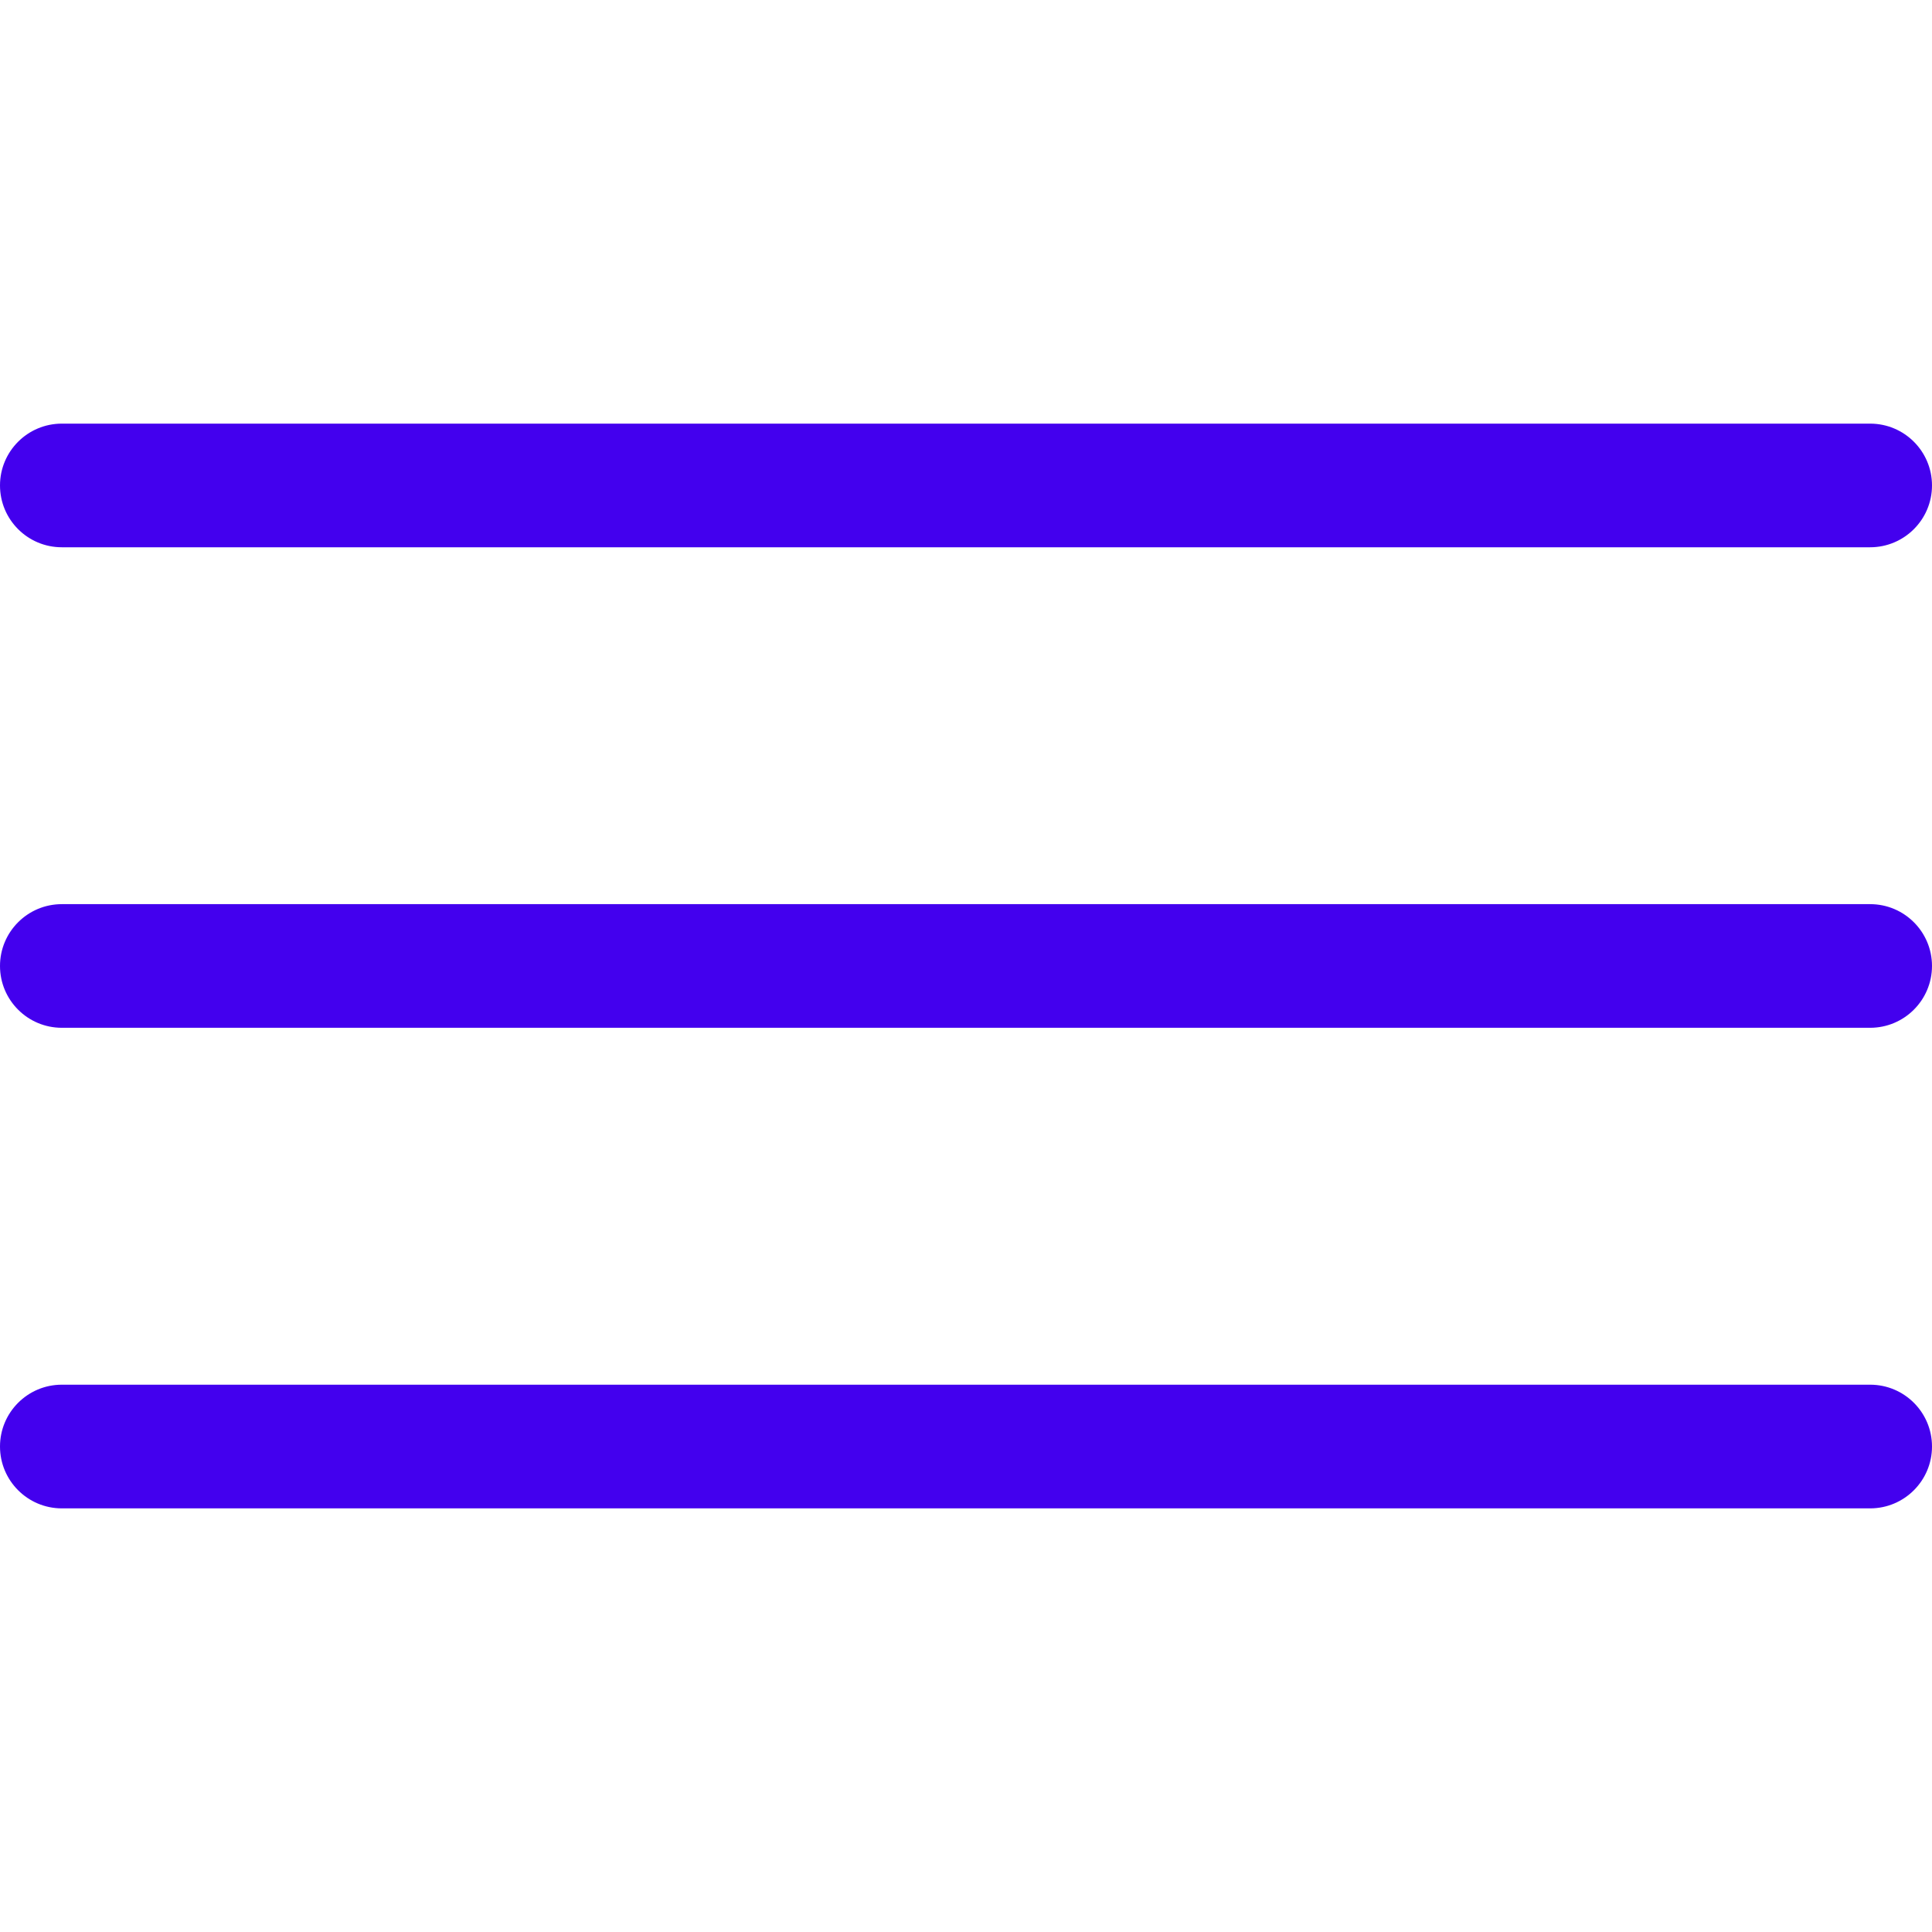 <?xml version="1.0" encoding="iso-8859-1"?>
<!-- Generator: Adobe Illustrator 19.0.0, SVG Export Plug-In . SVG Version: 6.00 Build 0)  -->
<svg xmlns="http://www.w3.org/2000/svg" xmlns:xlink="http://www.w3.org/1999/xlink" version="1.1" id="Capa_1" x="0px" y="0px" viewBox="0 0 512.009 512.009" style="enable-background:new 0 0 512.009 512.009;" xml:space="preserve" width="512px" height="512px">
<g>
	<g>
		<g>
			<path d="M16.383,145.035h479.234c9.043,0,16.392-7.339,16.392-16.383c0-9.043-7.339-16.383-16.392-16.383H16.383     C7.339,112.27,0,119.6,0,128.652C0,137.705,7.339,145.035,16.383,145.035z" fill="#4300ee"/>
			<path d="M495.617,239.613H16.383C7.339,239.613,0,246.943,0,255.996c0,9.052,7.339,16.383,16.383,16.383h479.234     c9.043,0,16.383-7.331,16.392-16.383C512.009,246.952,504.669,239.613,495.617,239.613z" fill="#4300ee"/>
			<path d="M495.617,366.965H16.383C7.339,366.965,0,374.304,0,383.348s7.339,16.392,16.383,16.392h479.234     c9.043,0,16.392-7.339,16.392-16.392C512.009,374.296,504.669,366.965,495.617,366.965z" fill="#4300ee"/>
		</g>
	</g>
</g>
<g>
</g>
<g>
</g>
<g>
</g>
<g>
</g>
<g>
</g>
<g>
</g>
<g>
</g>
<g>
</g>
<g>
</g>
<g>
</g>
<g>
</g>
<g>
</g>
<g>
</g>
<g>
</g>
<g>
</g>
</svg>
